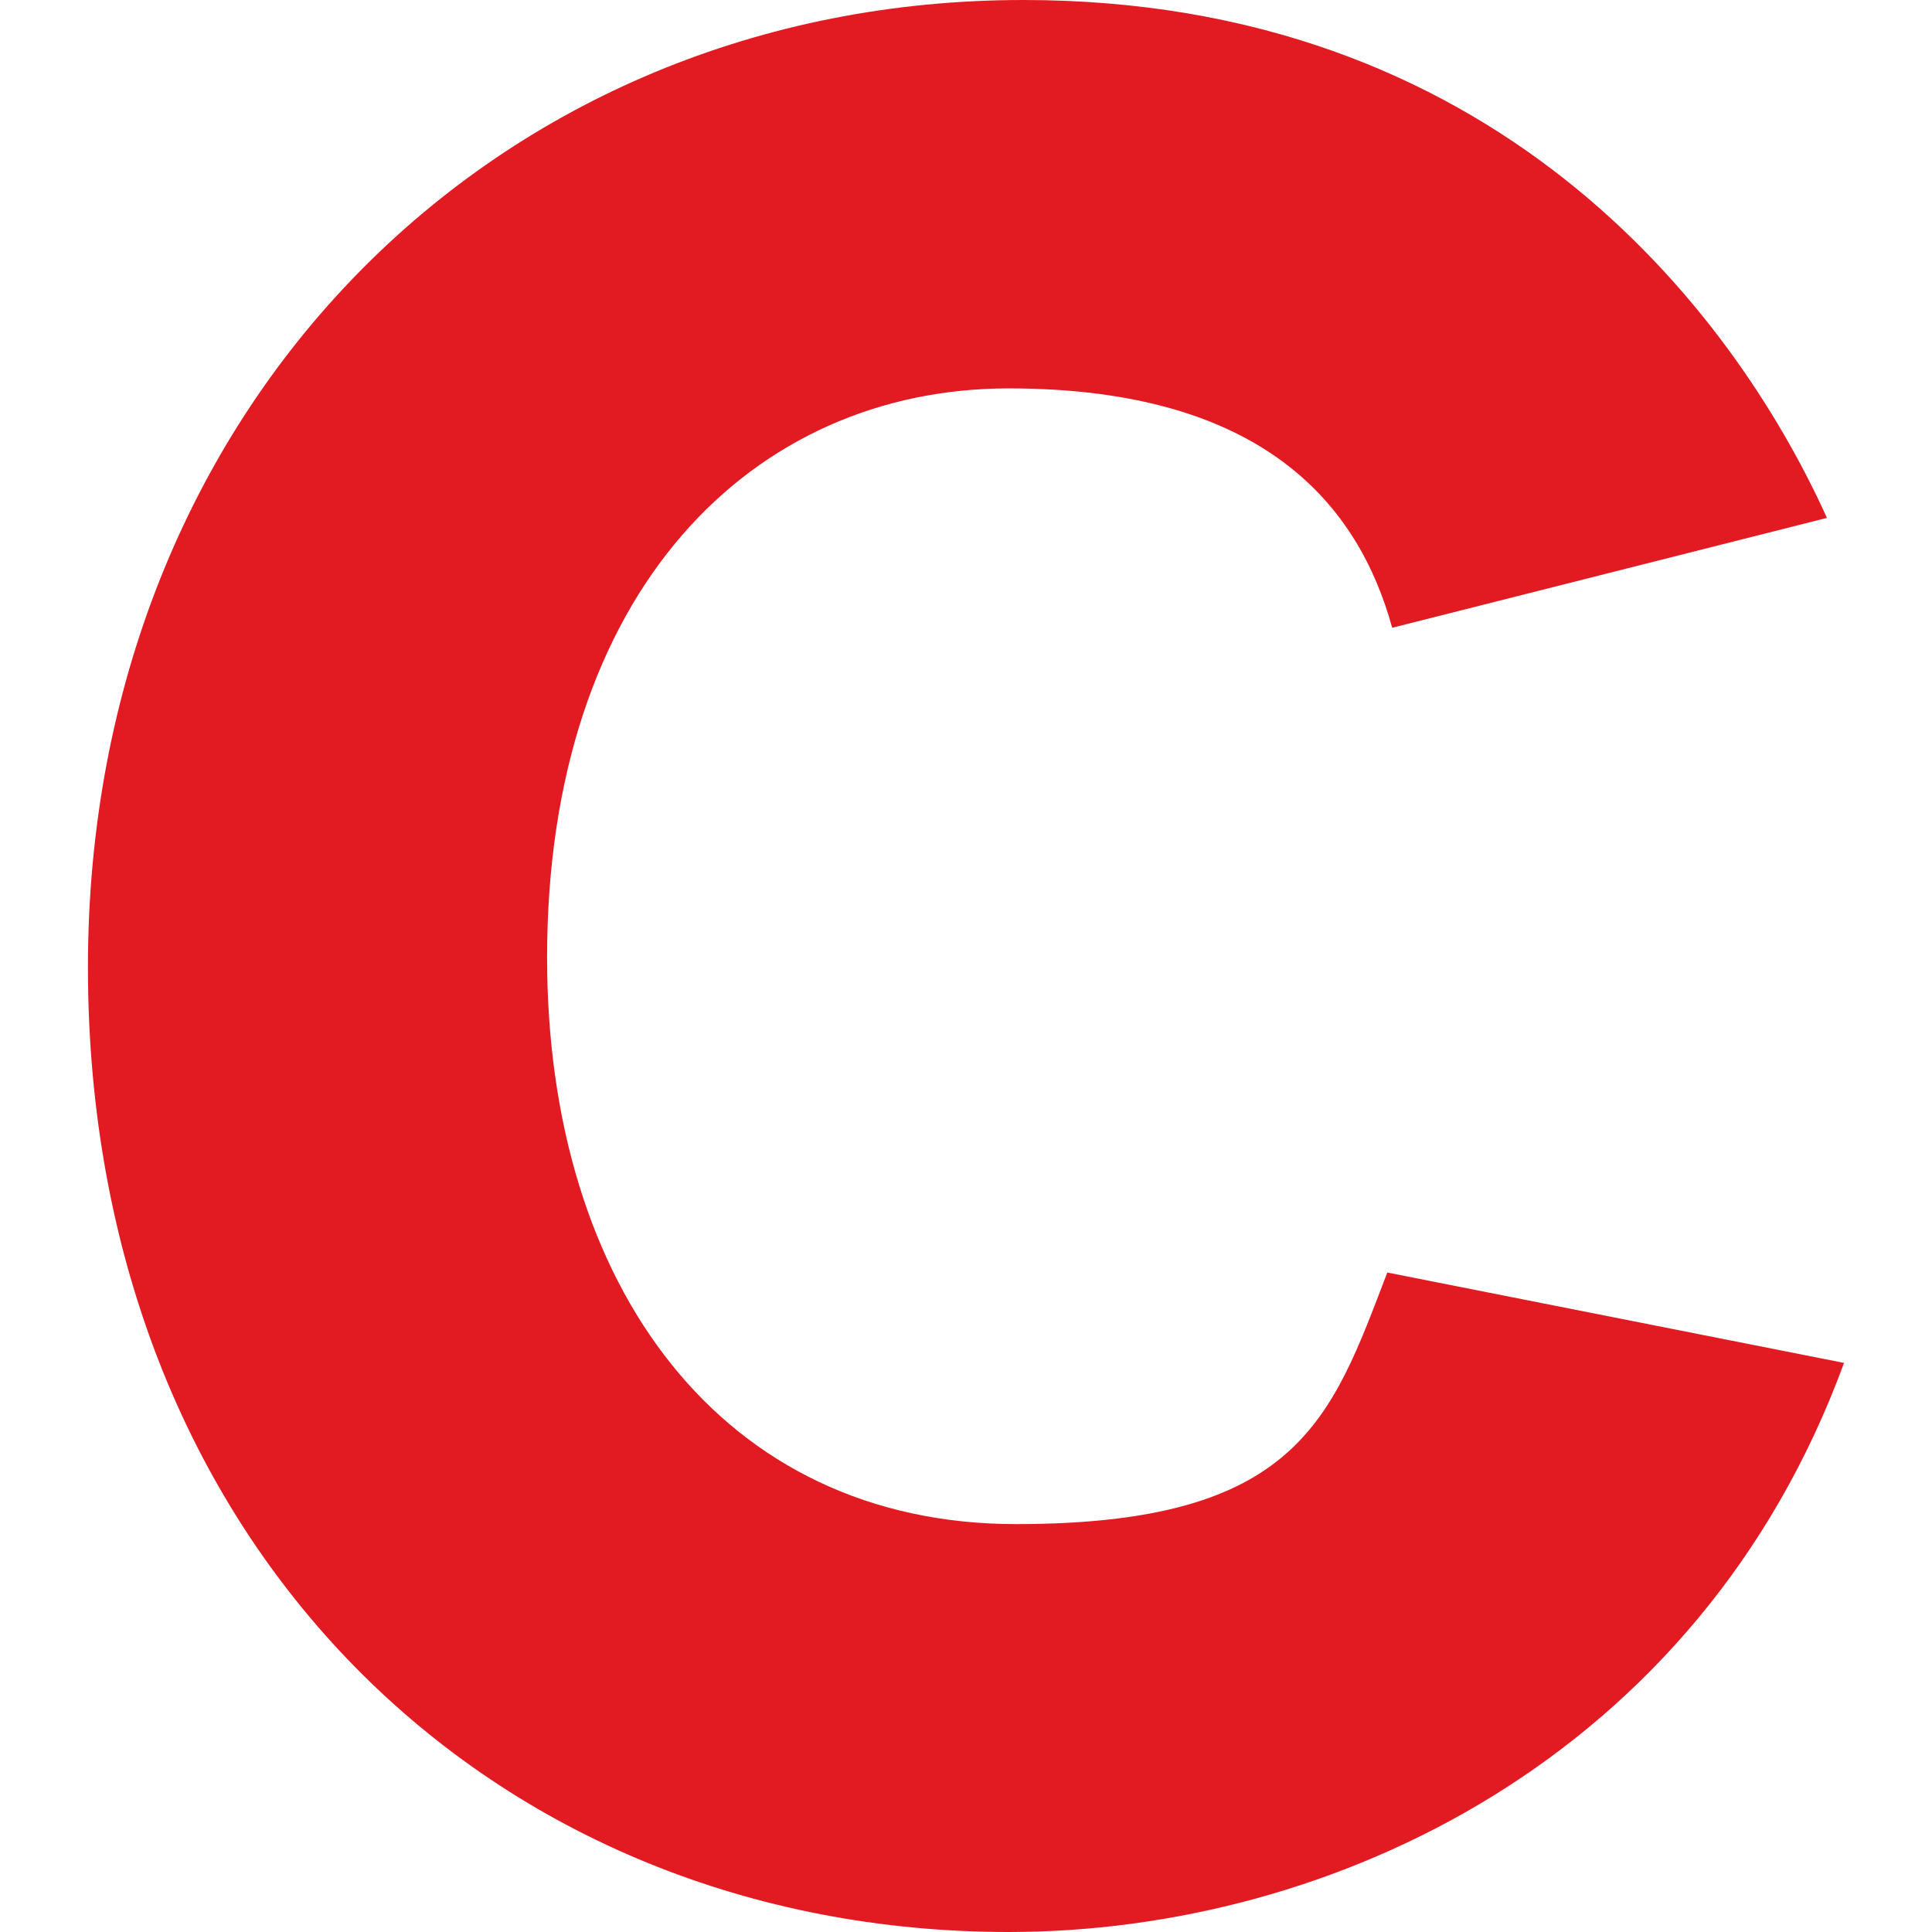 <svg xmlns="http://www.w3.org/2000/svg" width="64" height="64"><path d="M33.9 0C16.418 0 2.913 13.473 2.913 32.04c0 19.176 13.4 31.96 30.503 31.96 10.713 0 22.868-5.754 27.67-18.852l-15.13-2.994c-1.86 4.855-2.942 8.334-12.298 8.334-9.725 0-15.535-7.855-15.535-18.77 0-12.14 6.8-18.852 15.292-18.852 8.496 0 11.6 3.92 12.703 7.93l14.402-3.64C57.32 10.088 49.4 0 33.9 0z" fill="#e21a22"/></svg>